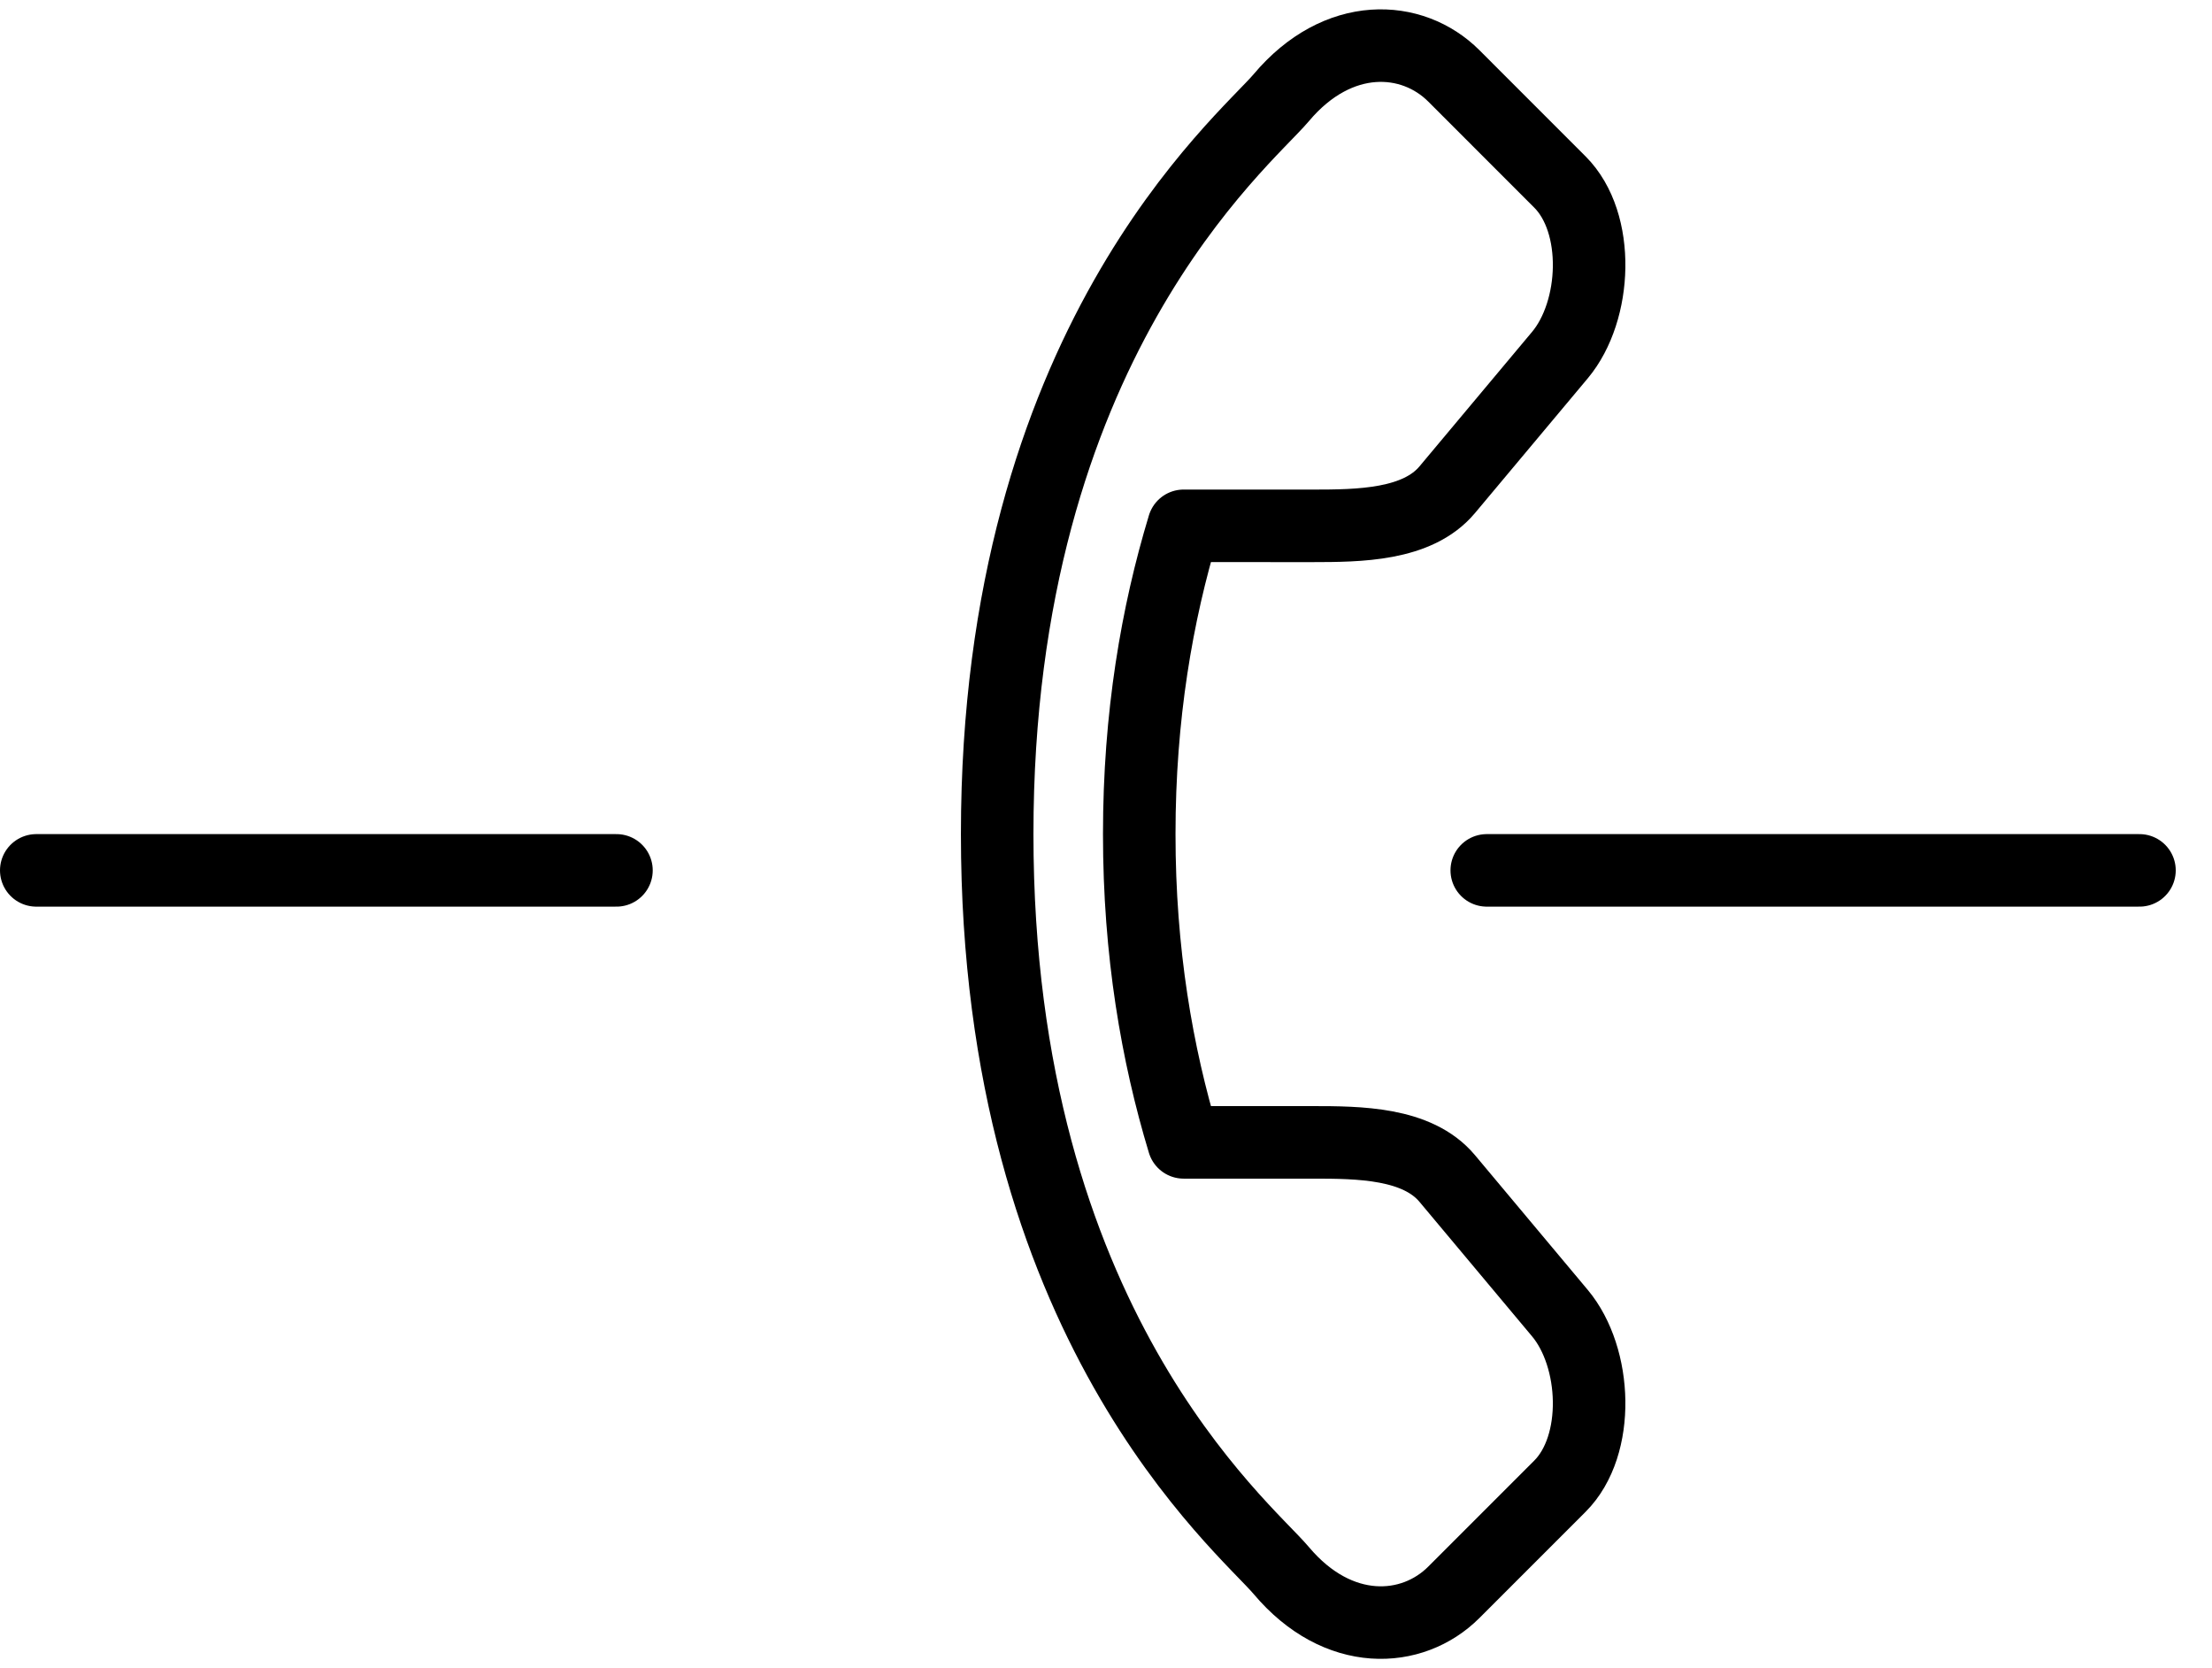 <?xml version="1.0" encoding="UTF-8"?> <svg xmlns="http://www.w3.org/2000/svg" width="61" height="46" viewBox="0 0 61 46" fill="none"><line x1="1" y1="24" x2="17" y2="24" stroke="black" stroke-width="2" stroke-linecap="round"></line><path d="M41 24H59" stroke="black" stroke-width="2" stroke-linecap="round"></path><path d="M32.641 14.499L36.194 14.5C37.476 14.499 39.086 14.487 39.909 13.505L43.018 9.791C44.039 8.571 44.143 6.143 43.017 5.018L40.092 2.092C38.947 0.947 36.9 0.832 35.334 2.693C34.304 3.915 27.499 9.483 27.499 23C27.499 36.516 34.304 42.084 35.334 43.307C36.9 45.167 38.947 45.053 40.092 43.907L43.017 40.982C44.143 39.857 44.039 37.428 43.017 36.208L39.909 32.495C39.086 31.512 37.476 31.5 36.194 31.5L32.641 31.5C31.907 29.076 31.416 26.25 31.417 23C31.416 19.749 31.906 16.924 32.641 14.499Z" stroke="black" stroke-width="2" stroke-linecap="round" stroke-linejoin="round"></path></svg> 